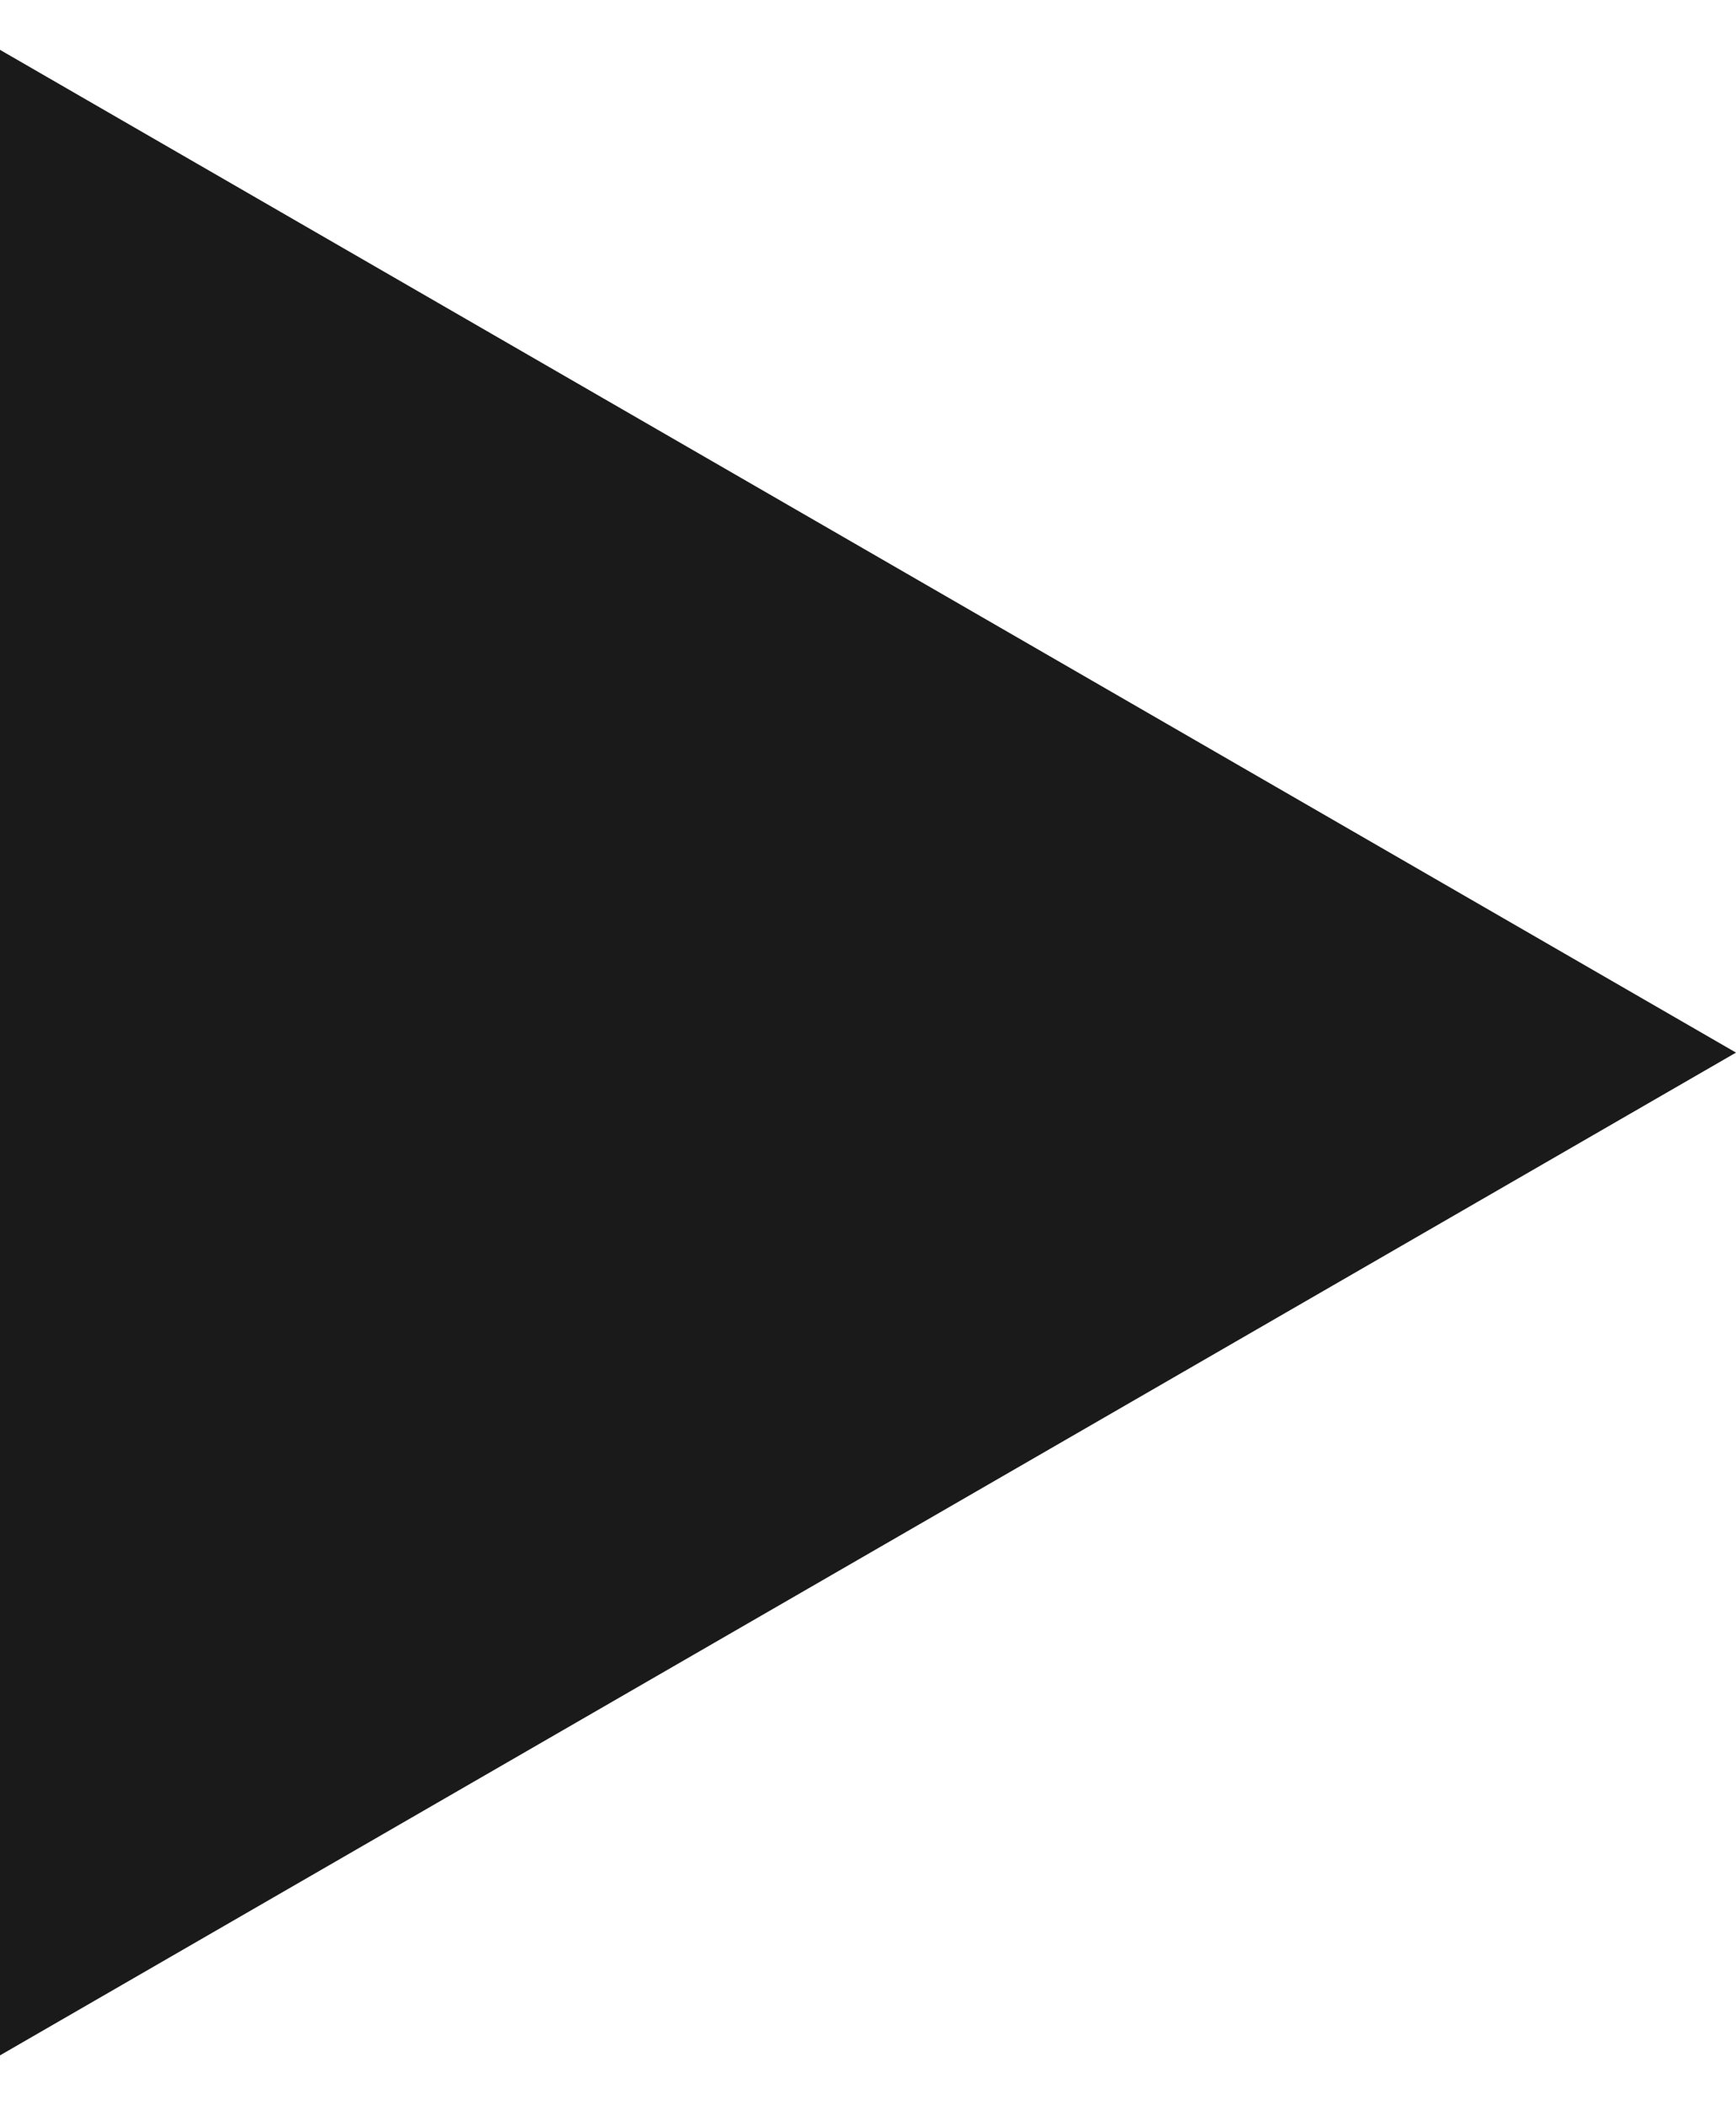 <?xml version="1.0" encoding="UTF-8"?> <svg xmlns="http://www.w3.org/2000/svg" width="33" height="40" viewBox="0 0 33 40" fill="none"> <path d="M33 20L0 0.947V39.053L33 20Z" fill="#1A1A1A"></path> </svg> 